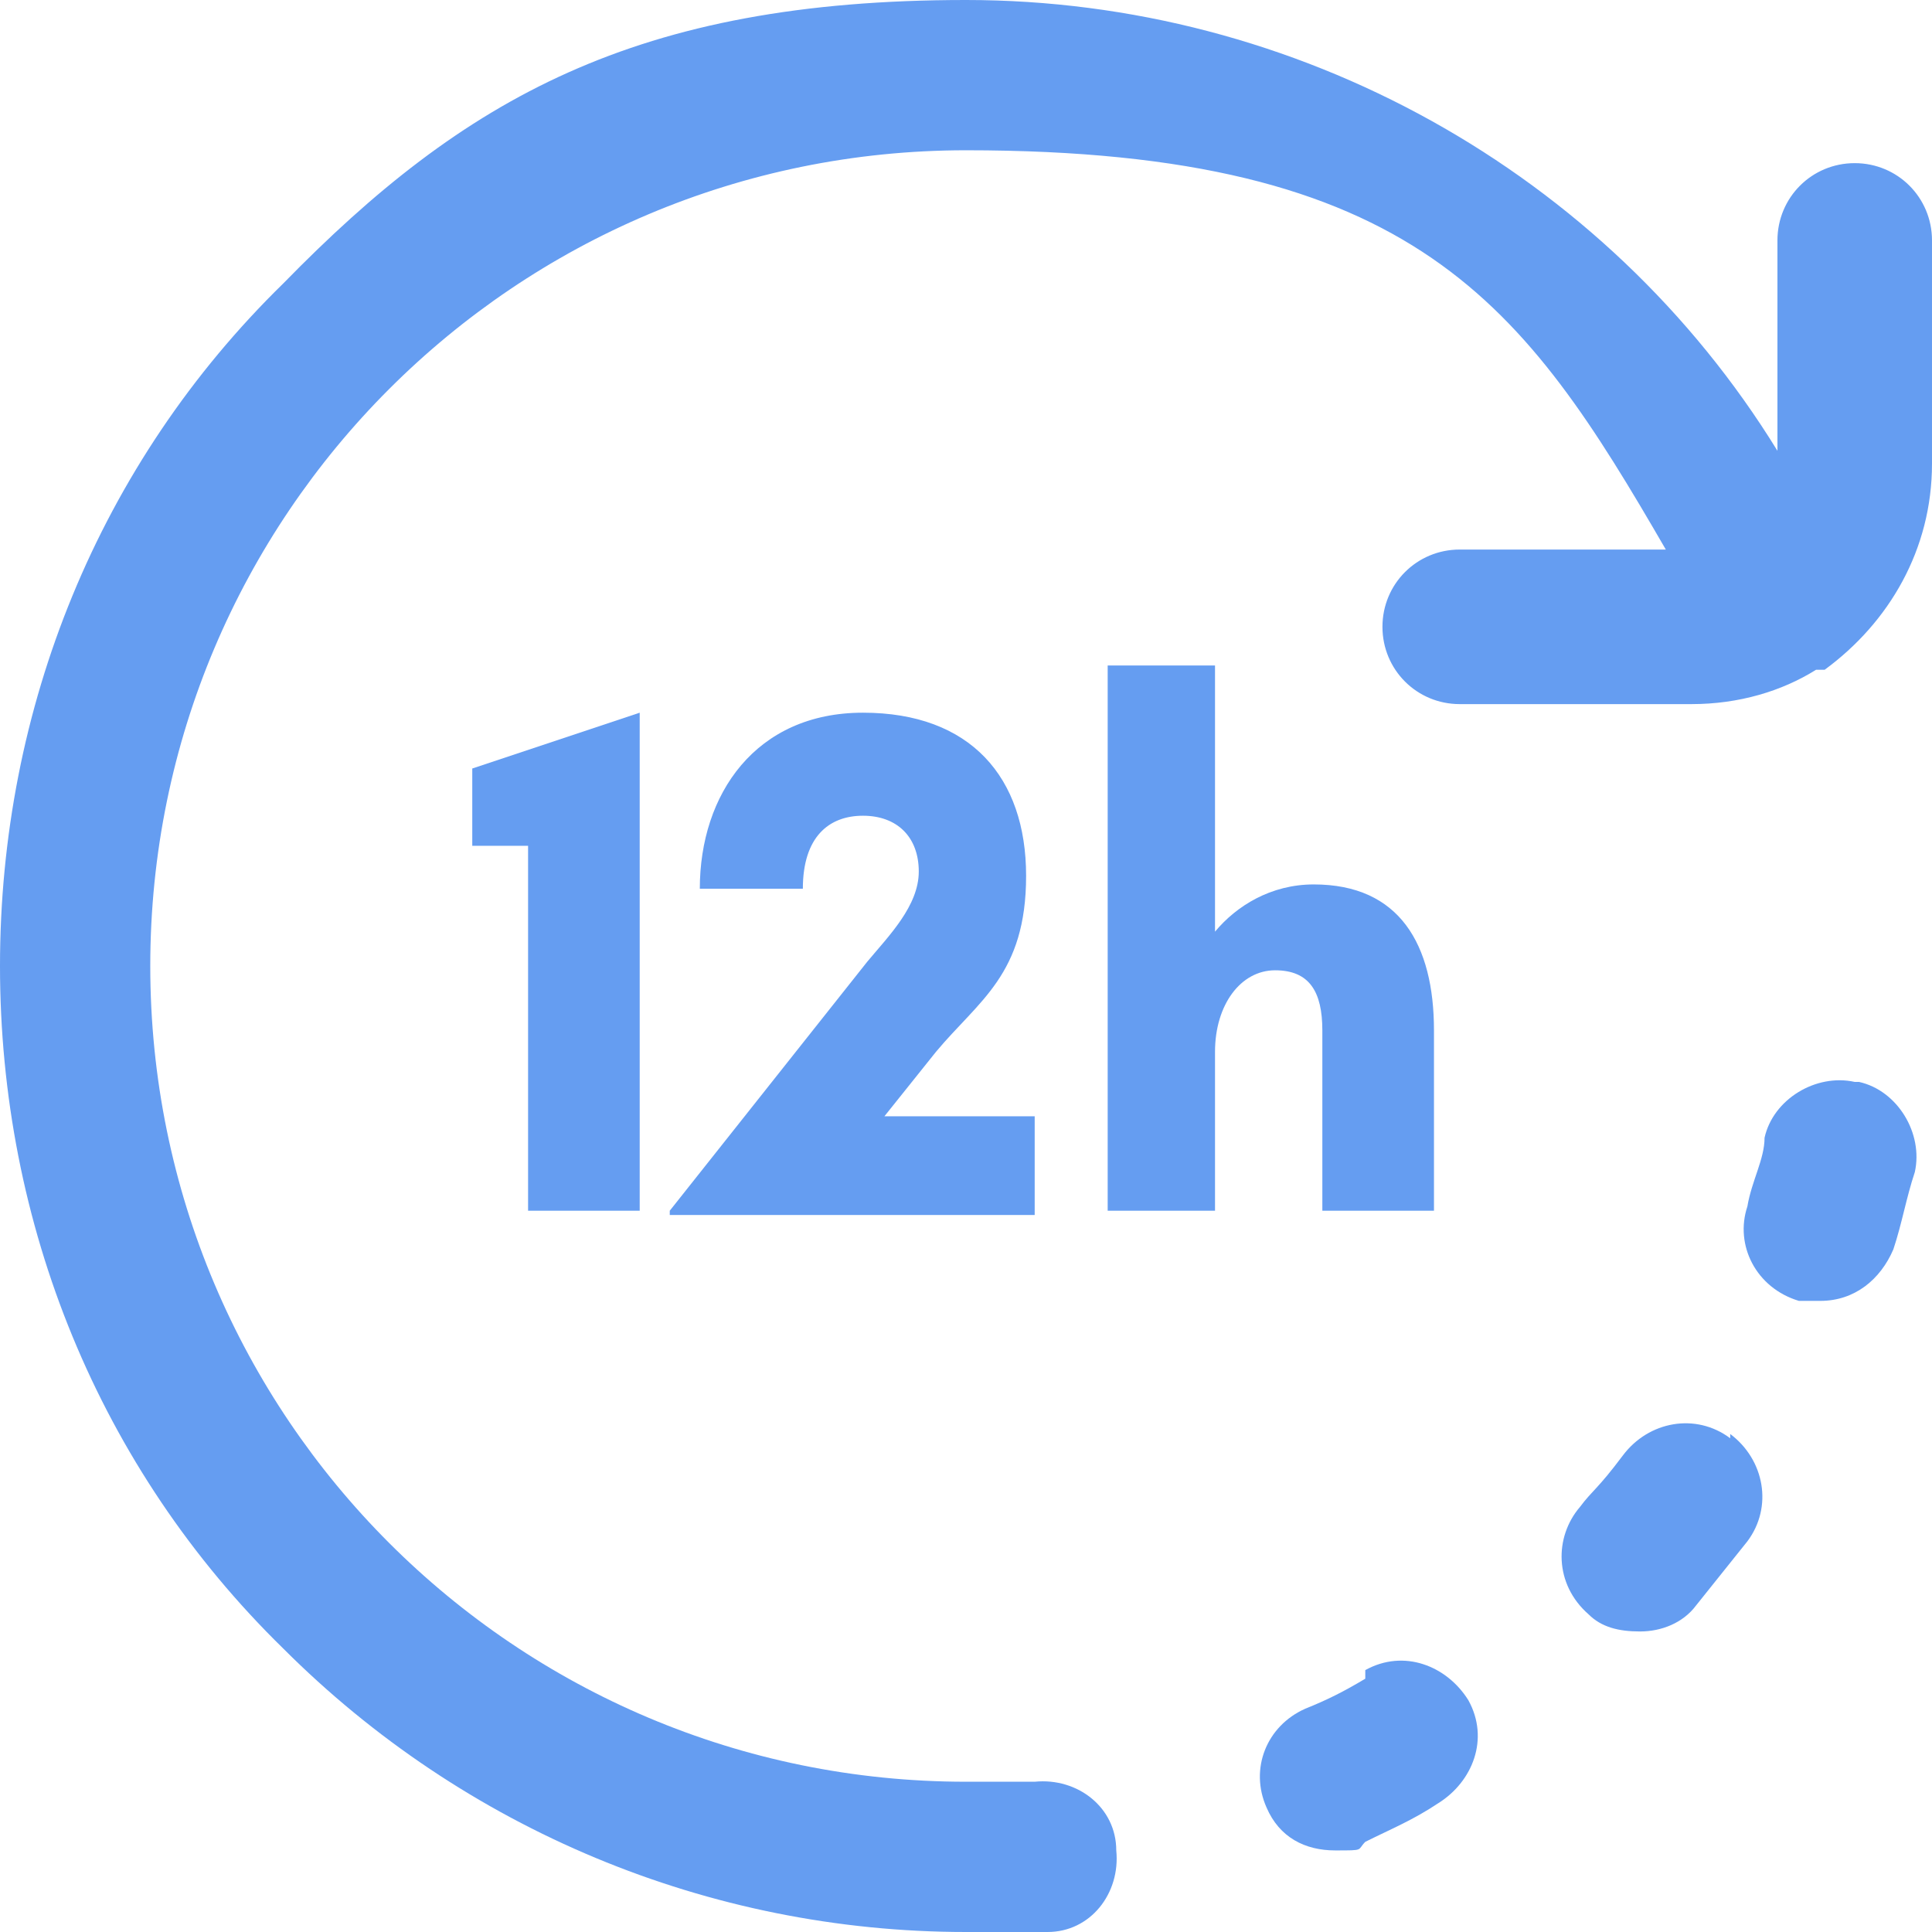 <?xml version="1.0" encoding="UTF-8"?>
<svg xmlns="http://www.w3.org/2000/svg" width="45" height="45" version="1.1" xmlns:xlink="http://www.w3.org/1999/xlink" viewBox="0 0 45 45">
  <defs>
    <style>
      .cls-1 {
        fill: none;
      }

      .cls-2 {
        clip-path: url(#clippath-1);
      }

      .cls-3 {
        fill: #659df1;
      }

      .cls-4 {
        clip-path: url(#clippath-2);
      }

      .cls-5 {
        clip-path: url(#clippath);
      }
    </style>
    <clipPath id="clippath">
      <rect class="cls-1" width="45" height="45"/>
    </clipPath>
    <clipPath id="clippath-1">
      <rect class="cls-1" width="45" height="45"/>
    </clipPath>
    <clipPath id="clippath-2">
      <rect class="cls-1" width="45" height="45"/>
    </clipPath>
  </defs>
  <!-- Generator: Adobe Illustrator 28.6.0, SVG Export Plug-In . SVG Version: 1.2.0 Build 709)  -->
  <g>
    <g id="Layer_1">
      <g id="Layer_1-2" data-name="Layer_1">
        <g id="Layer_1-2">
          <g class="cls-5">
            <g class="cls-2">
              <g>
                <rect class="cls-1" width="45" height="45"/>
                <g class="cls-4">
                  <g>
                    <path class="cls-3" d="M40.3,33.5c-.8-.6-1.9-.4-2.5.4s-.7.8-1,1.2c-.6.7-.6,1.8.2,2.5.3.3.7.4,1.2.4s1-.2,1.3-.6c.4-.5.8-1,1.2-1.5.6-.8.4-1.9-.4-2.5h0Z"/>
                    <path class="cls-3" d="M43.2,25.2c-.9-.2-1.9.4-2.1,1.3,0,.5-.3,1-.4,1.6-.3.9.2,1.9,1.2,2.2h.5c.8,0,1.4-.5,1.7-1.2.2-.6.3-1.2.5-1.8.2-.9-.4-1.9-1.3-2.1h-.1Z"/>
                    <path class="cls-3" d="M31.8,39.1c-.5.3-.9.5-1.4.7-.9.4-1.3,1.4-.9,2.3.3.7.9,1,1.6,1s.5,0,.7-.2c.6-.3,1.1-.5,1.7-.9.8-.5,1.2-1.5.7-2.4-.5-.8-1.5-1.2-2.4-.7,0,0,0,.2,0,.2Z"/>
                    <path class="cls-3" d="M43.2,3.8c-1,0-1.8.8-1.8,1.8v4.9C37.4,4,30.2,0,22.5,0S10.8,2.3,6.6,6.6C2.3,10.8,0,16.5,0,22.5s2.3,11.7,6.6,15.9c4.2,4.2,9.9,6.6,15.9,6.6s0,0,0,0h1.9c1,0,1.7-.9,1.6-1.9,0-1-.9-1.7-1.9-1.6h-1.6c-.5,0,0,0,0,0h0c-10.5,0-19-8.5-19-19S12,3.5,22.5,3.5s13,3.6,16.3,9.3h-4.8c-1,0-1.8.8-1.8,1.8s.8,1.8,1.8,1.8h5.4c1.1,0,2.1-.3,2.9-.8h.2c1.5-1.1,2.5-2.8,2.5-4.8v-5.2c0-1-.8-1.8-1.8-1.8Z"/>
                  </g>
                </g>
                <g>
                  <path class="cls-3" d="M14.8,28.2h-2.5v-8.5h-1.3v-1.8l3.9-1.3v11.6h0Z"/>
                  <path class="cls-3" d="M15.6,28.2l4.6-5.8c.5-.6,1.2-1.3,1.2-2.1s-.5-1.3-1.3-1.3-1.4.5-1.4,1.7h-2.4c0-2.2,1.3-4.1,3.8-4.1s3.8,1.5,3.8,3.8-1.1,2.9-2.1,4.1l-1.2,1.5h3.5v2.3h-8.5Z"/>
                  <path class="cls-3" d="M33.3,28.2h-2.5v-4.2c0-.9-.3-1.4-1.1-1.4s-1.4.8-1.4,1.9v3.7h-2.5v-12.7h2.5v6.2c.5-.6,1.3-1.1,2.3-1.1,2,0,2.8,1.4,2.8,3.4v4.2h0Z"/>
                </g>
              </g>
            </g>
          </g>
        </g>
      </g>
    </g>
  </g>
</svg>